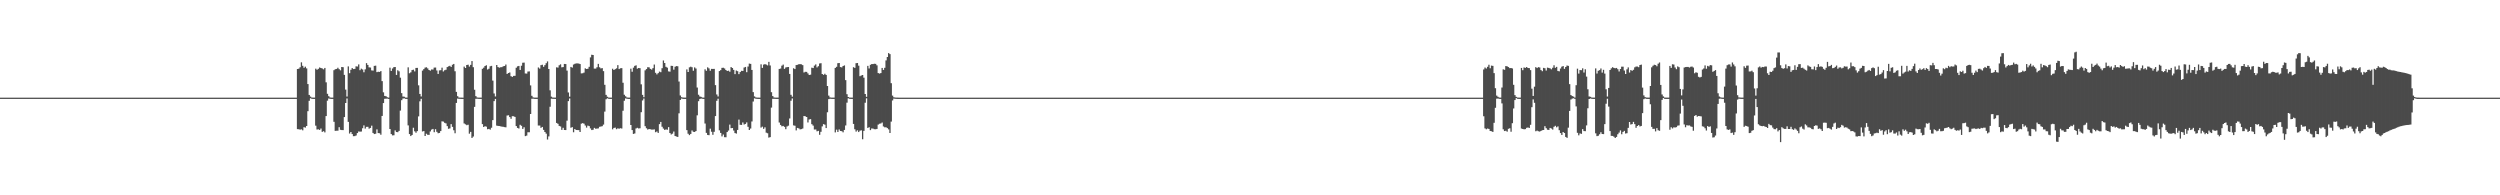 <?xml version="1.0" encoding="UTF-8"?>
<svg xmlns="http://www.w3.org/2000/svg" width="1920" height="150">
  <path d="M0 75.000h1v1.000H0zM1 75.000h1v1.000H1zM2 75.000h1v1.000H2zM3 75.000h1v1.000H3zM4 75.000h1v1.000H4zM5 75.000h1v1.000H5zM6 75.000h1v1.000H6zM7 75.000h1v1.000H7zM8 75.000h1v1.000H8zM9 75.000h1v1.000H9zM10 75.000h1v1.000H10zM11 75.000h1v1.000H11zM12 75.000h1v1.000H12zM13 75.000h1v1.000H13zM14 75.000h1v1.000H14zM15 75.000h1v1.000H15zM16 75.000h1v1.000H16zM17 75.000h1v1.000H17zM18 75.000h1v1.000H18zM19 75.000h1v1.000H19zM20 75.000h1v1.000H20zM21 75.000h1v1.000H21zM22 75.000h1v1.000H22zM23 75.000h1v1.000H23zM24 75.000h1v1.000H24zM25 75.000h1v1.000H25zM26 75.000h1v1.000H26zM27 75.000h1v1.000H27zM28 75.000h1v1.000H28zM29 75.000h1v1.000H29zM30 75.000h1v1.000H30zM31 75.000h1v1.000H31zM32 75.000h1v1.000H32zM33 75.000h1v1.000H33zM34 75.000h1v1.000H34zM35 75.000h1v1.000H35zM36 75.000h1v1.000H36zM37 75.000h1v1.000H37zM38 75.000h1v1.000H38zM39 75.000h1v1.000H39zM40 75.000h1v1.000H40zM41 75.000h1v1.000H41zM42 75.000h1v1.000H42zM43 75.000h1v1.000H43zM44 75.000h1v1.000H44zM45 75.000h1v1.000H45zM46 75.000h1v1.000H46zM47 75.000h1v1.000H47zM48 75.000h1v1.000H48zM49 75.000h1v1.000H49zM50 75.000h1v1.000H50zM51 75.000h1v1.000H51zM52 75.000h1v1.000H52zM53 75.000h1v1.000H53zM54 75.000h1v1.000H54zM55 75.000h1v1.000H55zM56 75.000h1v1.000H56zM57 75.000h1v1.000H57zM58 75.000h1v1.000H58zM59 75.000h1v1.000H59zM60 75.000h1v1.000H60zM61 75.000h1v1.000H61zM62 75.000h1v1.000H62zM63 75.000h1v1.000H63zM64 75.000h1v1.000H64zM65 75.000h1v1.000H65zM66 75.000h1v1.000H66zM67 75.000h1v1.000H67zM68 75.000h1v1.000H68zM69 75.000h1v1.000H69zM70 75.000h1v1.000H70zM71 75.000h1v1.000H71zM72 75.000h1v1.000H72zM73 75.000h1v1.000H73zM74 75.000h1v1.000H74zM75 75.000h1v1.000H75zM76 75.000h1v1.000H76zM77 75.000h1v1.000H77zM78 75.000h1v1.000H78zM79 75.000h1v1.000H79zM80 75.000h1v1.000H80zM81 75.000h1v1.000H81zM82 75.000h1v1.000H82zM83 75.000h1v1.000H83zM84 75.000h1v1.000H84zM85 75.000h1v1.000H85zM86 75.000h1v1.000H86zM87 75.000h1v1.000H87zM88 75.000h1v1.000H88zM89 75.000h1v1.000H89zM90 75.000h1v1.000H90zM91 75.000h1v1.000H91zM92 75.000h1v1.000H92zM93 75.000h1v1.000H93zM94 75.000h1v1.000H94zM95 75.000h1v1.000H95zM96 75.000h1v1.000H96zM97 75.000h1v1.000H97zM98 75.000h1v1.000H98zM99 75.000h1v1.000H99zM100 75.000h1v1.000H100zM101 75.000h1v1.000H101zM102 75.000h1v1.000H102zM103 75.000h1v1.000H103zM104 75.000h1v1.000H104zM105 75.000h1v1.000H105zM106 75.000h1v1.000H106zM107 75.000h1v1.000H107zM108 75.000h1v1.000H108zM109 75.000h1v1.000H109zM110 75.000h1v1.000H110zM111 75.000h1v1.000H111zM112 75.000h1v1.000H112zM113 75.000h1v1.000H113zM114 75.000h1v1.000H114zM115 75.000h1v1.000H115zM116 75.000h1v1.000H116zM117 75.000h1v1.000H117zM118 75.000h1v1.000H118zM119 75.000h1v1.000H119zM120 75.000h1v1.000H120zM121 75.000h1v1.000H121zM122 75.000h1v1.000H122zM123 75.000h1v1.000H123zM124 75.000h1v1.000H124zM125 75.000h1v1.000H125zM126 75.000h1v1.000H126zM127 75.000h1v1.000H127zM128 75.000h1v1.000H128zM129 75.000h1v1.000H129zM130 75.000h1v1.000H130zM131 75.000h1v1.000H131zM132 75.000h1v1.000H132zM133 75.000h1v1.000H133zM134 75.000h1v1.000H134zM135 75.000h1v1.000H135zM136 75.000h1v1.000H136zM137 75.000h1v1.000H137zM138 75.000h1v1.000H138zM139 75.000h1v1.000H139zM140 75.000h1v1.000H140zM141 75.000h1v1.000H141zM142 75.000h1v1.000H142zM143 75.000h1v1.000H143zM144 75.000h1v1.000H144zM145 75.000h1v1.000H145zM146 75.000h1v1.000H146zM147 75.000h1v1.000H147zM148 75.000h1v1.000H148zM149 75.000h1v1.000H149zM150 75.000h1v1.000H150zM151 75.000h1v1.000H151zM152 75.000h1v1.000H152zM153 75.000h1v1.000H153zM154 75.000h1v1.000H154zM155 75.000h1v1.000H155zM156 75.000h1v1.000H156zM157 75.000h1v1.000H157zM158 75.000h1v1.000H158zM159 75.000h1v1.000H159zM160 75.000h1v1.000H160zM161 75.000h1v1.000H161zM162 75.000h1v1.000H162zM163 75.000h1v1.000H163zM164 75.000h1v1.000H164zM165 75.000h1v1.000H165zM166 75.000h1v1.000H166zM167 75.000h1v1.000H167zM168 75.000h1v1.000H168zM169 75.000h1v1.000H169zM170 75.000h1v1.000H170zM171 75.000h1v1.000H171zM172 75.000h1v1.000H172zM173 75.000h1v1.000H173zM174 75.000h1v1.000H174zM175 75.000h1v1.000H175zM176 75.000h1v1.000H176zM177 75.000h1v1.000H177zM178 75.000h1v1.000H178zM179 75.000h1v1.000H179zM180 75.000h1v1.000H180zM181 75.000h1v1.000H181zM182 75.000h1v1.000H182zM183 75.000h1v1.000H183zM184 75.000h1v1.000H184zM185 75.000h1v1.000H185zM186 75.000h1v1.000H186zM187 75.000h1v1.000H187zM188 75.000h1v1.000H188zM189 75.000h1v1.000H189zM190 75.000h1v1.000H190zM191 75.000h1v1.000H191zM192 75.000h1v1.000H192zM193 75.000h1v1.000H193zM194 75.000h1v1.000H194zM195 75.000h1v1.000H195zM196 75.000h1v1.000H196zM197 75.000h1v1.000H197zM198 75.000h1v1.000H198zM199 75.000h1v1.000H199zM200 75.000h1v1.000H200zM201 75.000h1v1.000H201zM202 75.000h1v1.000H202zM203 75.000h1v1.000H203zM204 75.000h1v1.000H204zM205 75.000h1v1.000H205zM206 75.000h1v1.000H206zM207 75.000h1v1.000H207zM208 75.000h1v1.000H208zM209 75.000h1v1.000H209zM210 75.000h1v1.000H210zM211 75.000h1v1.000H211zM212 75.000h1v1.000H212zM213 75.000h1v1.000H213zM214 75.000h1v1.000H214zM215 75.000h1v1.000H215zM216 75.000h1v1.000H216zM217 75.000h1v1.000H217zM218 75.000h1v1.000H218zM219 75.000h1v1.000H219zM220 75.000h1v1.000H220zM221 75.000h1v1.000H221zM222 75.000h1v1.000H222zM223 75.000h1v1.000H223zM224 75.000h1v1.000H224zM225 75.000h1v1.000H225zM226 75.000h1v1.000H226zM227 74.991h1v1.000H227zM228 52.990h1v46.185H228zM229 52.723h1v46.553H229zM230 51.685h1v47.893H230zM231 47.891h1v51.417H231zM232 50.552h1v49.524H232zM233 52.072h1v45.606H233zM234 51.212h1v46.794H234zM235 52.538h1v44.219H235zM236 64.575h1v20.845H236zM237 72.912h1v4.486H237zM238 74.212h1v1.254H238zM239 74.882h1v1.000H239zM240 74.961h1v1.000H240zM241 74.979h1v1.000H241zM242 52.728h1v43.767H242zM243 53.568h1v45.906H243zM244 52.816h1v46.490H244zM245 51.809h1v47.986H245zM246 52.219h1v46.505H246zM247 52.566h1v48.702H247zM248 53.239h1v47.546H248zM249 52.179h1v49.484H249zM250 63.214h1v25.925H250zM251 72.029h1v5.290H251zM252 73.872h1v1.737H252zM253 74.877h1v1.000H253zM254 74.961h1v1.000H254zM255 74.979h1v1.000H255zM256 53.909h1v39.626H256zM257 53.148h1v47.379H257zM258 52.945h1v47.443H258zM259 52.011h1v48.317H259zM260 53.163h1v44.524H260zM261 54.017h1v45.655H261zM262 51.465h1v48.406H262zM263 51.618h1v48.347H263zM264 57.477h1v32.416H264zM265 68.814h1v10.297H265zM266 74.133h1v1.489H266zM267 51.003h1v42.610H267zM268 56.241h1v46.308H268zM269 53.587h1v47.781H269zM270 52.263h1v50.693H270zM271 53.059h1v51.534H271zM272 52.877h1v51.653H272zM273 50.967h1v53.073H273zM274 51.087h1v51.116H274zM275 49.439h1v51.503H275zM276 53.907h1v47.212H276zM277 52.748h1v48.288H277zM278 53.347h1v45.148H278zM279 55.504h1v40.809H279zM280 53.229h1v45.553H280zM281 48.468h1v48.989H281zM282 49.876h1v47.524H282zM283 51.703h1v47.112H283zM284 51.862h1v46.382H284zM285 54.063h1v42.460H285zM286 54.235h1v47.836H286zM287 50.586h1v52.376H287zM288 50.418h1v52.305H288zM289 55.406h1v43.969H289zM290 55.067h1v47.119H290zM291 55.222h1v47.127H291zM292 54.572h1v48.908H292zM293 62.290h1v26.759H293zM294 70.895h1v8.270H294zM295 73.670h1v2.216H295zM296 73.926h1v1.866H296zM297 74.701h1v1.000H297zM298 74.978h1v1.000H298zM299 51.954h1v47.112H299zM300 54.488h1v48.493H300zM301 52.589h1v51.394H301zM302 51.569h1v52.290H302zM303 51.442h1v48.691H303zM304 57.542h1v43.859H304zM305 53.988h1v47.565H305zM306 54.774h1v45.743H306zM307 59.646h1v25.273H307zM308 71.517h1v5.436H308zM309 74.112h1v1.543H309zM310 74.317h1v1.210H310zM311 74.907h1v1.000H311zM312 74.978h1v1.000H312zM313 51.733h1v44.560H313zM314 56.278h1v46.691H314zM315 55.530h1v48.967H315zM316 53.817h1v49.790H316zM317 53.483h1v44.595H317zM318 54.840h1v46.026H318zM319 52.160h1v49.787H319zM320 52.119h1v48.574H320zM321 65.546h1v23.857H321zM322 72.161h1v5.645H322zM323 74.079h1v1.778H323zM324 54.240h1v46.748H324zM325 53.091h1v47.591H325zM326 51.913h1v52.530H326zM327 51.673h1v51.059H327zM328 52.552h1v50.995H328zM329 53.754h1v49.807H329zM330 54.279h1v46.667H330zM331 53.362h1v46.190H331zM332 53.394h1v45.603H332zM333 51.943h1v49.563H333zM334 51.886h1v47.350H334zM335 54.096h1v47.113H335zM336 56.801h1v45.525H336zM337 54.053h1v48.058H337zM338 53.922h1v46.727H338zM339 51.990h1v41.175H339zM340 54.904h1v38.499H340zM341 53.969h1v40.350H341zM342 53.577h1v41.193H342zM343 51.524h1v45.356H343zM344 50.924h1v47.994H344zM345 50.547h1v48.073H345zM346 51.380h1v43.944H346zM347 49.699h1v47.732H347zM348 49.107h1v50.954H348zM349 54.754h1v47.616H349zM350 70.554h1v8.478H350zM351 73.875h1v1.866H351zM352 74.885h1v1.000H352zM353 74.947h1v1.000H353zM354 74.973h1v1.000H354zM355 74.985h1v1.000H355zM356 51.155h1v43.645H356zM357 52.218h1v43.275H357zM358 49.895h1v46.278H358zM359 49.656h1v46.120H359zM360 51.138h1v51.506H360zM361 49.816h1v51.455H361zM362 46.917h1v59.020H362zM363 51.603h1v53.268H363zM364 68.934h1v13.125H364zM365 73.851h1v2.044H365zM366 74.848h1v1.000H366zM367 74.941h1v1.000H367zM368 74.969h1v1.000H368zM369 74.983h1v1.000H369zM370 52.818h1v42.510H370zM371 51.947h1v45.605H371zM372 50.680h1v46.261H372zM373 50.118h1v47.150H373zM374 53.407h1v45.867H374zM375 52.771h1v46.231H375zM376 50.906h1v48.666H376zM377 50.608h1v47.489H377zM378 61.903h1v30.382H378zM379 71.778h1v5.893H379zM380 74.109h1v1.884H380zM381 49.928h1v46.549H381zM382 51.483h1v45.209H382zM383 51.974h1v44.819H383zM384 51.651h1v45.382H384zM385 51.565h1v45.692H385zM386 50.904h1v46.496H386zM387 50.713h1v46.923H387zM388 49.546h1v48.262H388zM389 56.806h1v31.925H389zM390 56.051h1v32.480H390zM391 55.643h1v34.275H391zM392 58.528h1v32.703H392zM393 59.044h1v30.174H393zM394 58.256h1v31.028H394zM395 58.199h1v31.588H395zM396 51.996h1v44.831H396zM397 50.963h1v47.305H397zM398 50.628h1v48.083H398zM399 53.704h1v42.128H399zM400 50.496h1v46.143H400zM401 48.164h1v50.875H401zM402 48.103h1v49.619H402zM403 56.398h1v48.156H403zM404 56.504h1v47.651H404zM405 54.943h1v46.662H405zM406 54.822h1v46.774H406zM407 65.587h1v21.973H407zM408 73.581h1v2.258H408zM409 74.789h1v1.000H409zM410 74.933h1v1.000H410zM411 74.962h1v1.000H411zM412 74.979h1v1.000H412zM413 51.837h1v44.582H413zM414 52.682h1v43.709H414zM415 50.038h1v48.139H415zM416 49.729h1v47.755H416zM417 51.322h1v48.417H417zM418 50.003h1v51.364H418zM419 48.556h1v54.107H419zM420 47.145h1v60.023H420zM421 53.006h1v51.765H421zM422 69.361h1v12.587H422zM423 74.266h1v1.506H423zM424 74.880h1v1.000H424zM425 74.943h1v1.000H425zM426 74.969h1v1.000H426zM427 51.717h1v42.695H427zM428 51.931h1v43.143H428zM429 50.139h1v46.569H429zM430 49.422h1v47.697H430zM431 51.720h1v48.025H431zM432 51.498h1v46.638H432zM433 49.085h1v50.778H433zM434 49.219h1v50.689H434zM435 54.223h1v38.461H435zM436 71.026h1v6.662H436zM437 74.260h1v1.338H437zM438 51.427h1v46.677H438zM439 51.928h1v45.687H439zM440 49.557h1v52.035H440zM441 49.001h1v50.096H441zM442 48.675h1v51.143H442zM443 48.708h1v51.179H443zM444 48.795h1v51.130H444zM445 49.186h1v52.205H445zM446 56.356h1v38.628H446zM447 56.269h1v38.319H447zM448 55.755h1v39.207H448zM449 52.492h1v43.920H449zM450 52.968h1v45.037H450zM451 52.802h1v43.641H451zM452 51.304h1v45.560H452zM453 44.105h1v54.500H453zM454 42.031h1v57.859H454zM455 42.255h1v57.400H455zM456 52.682h1v45.510H456zM457 52.681h1v46.180H457zM458 51.679h1v47.095H458zM459 49.030h1v49.587H459zM460 51.660h1v45.748H460zM461 52.546h1v44.639H461zM462 52.335h1v44.568H462zM463 54.605h1v41.074H463zM464 65.131h1v20.580H464zM465 72.881h1v3.334H465zM466 74.310h1v1.224H466zM467 74.885h1v1.000H467zM468 74.963h1v1.000H468zM469 74.981h1v1.000H469zM470 52.789h1v46.561H470zM471 53.766h1v44.469H471zM472 53.114h1v44.901H472zM473 52.460h1v46.768H473zM474 50.001h1v48.548H474zM475 53.029h1v45.827H475zM476 52.439h1v46.035H476zM477 52.302h1v46.432H477zM478 63.555h1v21.511H478zM479 72.765h1v4.583H479zM480 73.929h1v1.644H480zM481 74.850h1v1.000H481zM482 74.960h1v1.000H482zM483 74.981h1v1.000H483zM484 52.730h1v43.248H484zM485 55.079h1v44.796H485zM486 51.982h1v50.889H486zM487 50.568h1v51.920H487zM488 50.178h1v48.464H488zM489 52.736h1v45.393H489zM490 52.211h1v46.448H490zM491 52.377h1v46.138H491zM492 64.761h1v21.407H492zM493 72.875h1v4.270H493zM494 74.656h1v1.000H494zM495 54.016h1v42.919H495zM496 53.018h1v45.502H496zM497 51.593h1v47.953H497zM498 51.724h1v47.334H498zM499 52.882h1v46.420H499zM500 53.474h1v46.050H500zM501 52.329h1v47.205H501zM502 49.583h1v49.801H502zM503 55.904h1v45.605H503zM504 57.138h1v43.842H504zM505 56.162h1v45.928H505zM506 54.973h1v40.356H506zM507 55.428h1v38.197H507zM508 52.367h1v44.947H508zM509 46.431h1v52.332H509zM510 48.365h1v51.423H510zM511 51.284h1v48.108H511zM512 51.993h1v47.643H512zM513 54.828h1v42.820H513zM514 55.054h1v47.088H514zM515 50.541h1v52.750H515zM516 50.623h1v52.015H516zM517 53.528h1v47.512H517zM518 51.262h1v53.201H518zM519 50.723h1v54.144H519zM520 50.873h1v54.290H520zM521 62.636h1v24.378H521zM522 73.336h1v3.397H522zM523 74.665h1v1.000H523zM524 74.916h1v1.000H524zM525 74.959h1v1.000H525zM526 74.978h1v1.000H526zM527 53.318h1v46.611H527zM528 55.272h1v47.434H528zM529 51.692h1v52.102H529zM530 51.206h1v51.631H530zM531 51.664h1v48.553H531zM532 54.302h1v46.931H532zM533 51.786h1v49.571H533zM534 52.650h1v48.001H534zM535 67.216h1v21.369H535zM536 72.781h1v4.947H536zM537 74.070h1v1.927H537zM538 74.393h1v1.275H538zM539 74.890h1v1.000H539zM540 74.982h1v1.000H540zM541 53.247h1v41.652H541zM542 54.384h1v47.657H542zM543 51.708h1v51.919H543zM544 52.536h1v51.297H544zM545 54.310h1v44.515H545zM546 52.892h1v48.259H546zM547 52.965h1v50.560H547zM548 52.904h1v48.302H548zM549 65.382h1v23.769H549zM550 72.572h1v4.858H550zM551 74.109h1v1.728H551zM552 54.600h1v45.474H552zM553 53.863h1v48.220H553zM554 52.099h1v52.653H554zM555 52.015h1v51.330H555zM556 52.579h1v52.789H556zM557 53.781h1v51.664H557zM558 54.542h1v46.884H558zM559 54.266h1v45.966H559zM560 55.117h1v40.595H560zM561 51.497h1v46.949H561zM562 52.236h1v46.083H562zM563 53.667h1v46.607H563zM564 56.950h1v45.227H564zM565 54.157h1v48.452H565zM566 54.660h1v45.133H566zM567 56.943h1v34.911H567zM568 55.358h1v40.488H568zM569 54.393h1v41.561H569zM570 54.493h1v39.544H570zM571 51.875h1v43.772H571zM572 51.409h1v43.761H572zM573 55.431h1v38.577H573zM574 51.113h1v46.281H574zM575 48.843h1v50.973H575zM576 49.045h1v49.648H576zM577 53.697h1v39.578H577zM578 70.780h1v7.215H578zM579 74.055h1v1.463H579zM580 74.824h1v1.000H580zM581 74.955h1v1.000H581zM582 74.975h1v1.000H582zM583 74.986h1v1.000H583zM584 49.428h1v48.583H584zM585 52.121h1v45.157H585zM586 49.630h1v49.356H586zM587 49.278h1v48.527H587zM588 49.632h1v52.263H588zM589 50.246h1v52.104H589zM590 47.526h1v58.168H590zM591 50.282h1v55.051H591zM592 70.811h1v11.841H592zM593 73.774h1v2.112H593zM594 74.869h1v1.000H594zM595 74.943h1v1.000H595zM596 74.969h1v1.000H596zM597 74.983h1v1.000H597zM598 52.954h1v41.144H598zM599 52.649h1v43.275H599zM600 50.408h1v46.636H600zM601 49.606h1v47.129H601zM602 52.866h1v44.572H602zM603 51.832h1v47.377H603zM604 51.544h1v45.584H604zM605 51.453h1v45.043H605zM606 56.793h1v34.212H606zM607 72.802h1v4.567H607zM608 74.238h1v1.391H608zM609 52.425h1v43.877H609zM610 53.054h1v43.504H610zM611 49.983h1v50.159H611zM612 49.743h1v48.531H612zM613 49.287h1v49.347H613zM614 49.259h1v50.106H614zM615 49.391h1v49.778H615zM616 50.026h1v48.667H616zM617 55.660h1v33.412H617zM618 55.167h1v34.161H618zM619 55.207h1v34.656H619zM620 56.351h1v37.677H620zM621 57.618h1v34.125H621zM622 57.329h1v34.171H622zM623 51.983h1v43.394H623zM624 52.263h1v44.208H624zM625 50.359h1v49.149H625zM626 49.457h1v49.994H626zM627 51.756h1v49.121H627zM628 50.860h1v49.658H628zM629 48.728h1v54.798H629zM630 48.518h1v52.697H630zM631 56.819h1v40.272H631zM632 57.507h1v37.833H632zM633 56.620h1v39.128H633zM634 57.542h1v40.822H634zM635 66.024h1v20.194H635zM636 73.419h1v2.713H636zM637 74.815h1v1.000H637zM638 74.934h1v1.000H638zM639 74.970h1v1.000H639zM640 74.983h1v1.000H640zM641 52.179h1v49.526H641zM642 51.315h1v48.249H642zM643 48.551h1v52.749H643zM644 48.386h1v51.059H644zM645 51.507h1v49.103H645zM646 51.768h1v48.986H646zM647 50.681h1v50.968H647zM648 50.239h1v49.543H648zM649 61.517h1v34.849H649zM650 72.361h1v6.487H650zM651 74.514h1v1.000H651zM652 74.899h1v1.000H652zM653 74.957h1v1.000H653zM654 74.976h1v1.000H654zM655 51.621h1v43.577H655zM656 52.108h1v47.177H656zM657 48.521h1v52.557H657zM658 48.396h1v51.687H658zM659 50.458h1v50.950H659zM660 58.533h1v41.843H660zM661 57.970h1v42.125H661zM662 57.607h1v49.332H662zM663 59.665h1v40.827H663zM664 72.169h1v6.731H664zM665 74.365h1v1.170H665zM666 50.589h1v47.654H666zM667 52.603h1v45.088H667zM668 49.767h1v50.163H668zM669 49.186h1v49.472H669zM670 49.185h1v49.596H670zM671 48.926h1v50.281H671zM672 49.064h1v50.197H672zM673 50.174h1v48.867H673zM674 56.133h1v39.564H674zM675 56.502h1v38.501H675zM676 56.114h1v38.708H676zM677 52.192h1v41.913H677zM678 53.684h1v43.465H678zM679 52.068h1v45.736H679zM680 46.378h1v51.352H680zM681 43.761h1v54.657H681zM682 40.742h1v58.653H682zM683 41.556h1v60.581H683zM684 63.881h1v29.494H684zM685 73.406h1v3.755H685zM686 74.712h1v1.000H686zM687 74.900h1v1.000H687zM688 74.947h1v1.000H688zM689 74.971h1v1.000H689zM690 74.984h1v1.000H690zM691 74.991h1v1.000H691zM692 74.995h1v1.000H692zM693 74.997h1v1.000H693zM694 74.998h1v1.000H694zM695 74.999h1v1.000H695zM696 74.999h1v1.000H696zM697 75.000h1v1.000H697zM698 75.000h1v1.000H698zM699 75.000h1v1.000H699zM700 75.000h1v1.000H700zM701 75.000h1v1.000H701zM702 75.000h1v1.000H702zM703 75.000h1v1.000H703zM704 75.000h1v1.000H704zM705 75.000h1v1.000H705zM706 75.000h1v1.000H706zM707 75.000h1v1.000H707zM708 75.000h1v1.000H708zM709 75.000h1v1.000H709zM710 75.000h1v1.000H710zM711 75.000h1v1.000H711zM712 75.000h1v1.000H712zM713 75.000h1v1.000H713zM714 75.000h1v1.000H714zM715 75.000h1v1.000H715zM716 75.000h1v1.000H716zM717 75.000h1v1.000H717zM718 75.000h1v1.000H718zM719 75.000h1v1.000H719zM720 75.000h1v1.000H720zM721 75.000h1v1.000H721zM722 75.000h1v1.000H722zM723 75.000h1v1.000H723zM724 75.000h1v1.000H724zM725 75.000h1v1.000H725zM726 75.000h1v1.000H726zM727 75.000h1v1.000H727zM728 75.000h1v1.000H728zM729 75.000h1v1.000H729zM730 75.000h1v1.000H730zM731 75.000h1v1.000H731zM732 75.000h1v1.000H732zM733 75.000h1v1.000H733zM734 75.000h1v1.000H734zM735 75.000h1v1.000H735zM736 75.000h1v1.000H736zM737 75.000h1v1.000H737zM738 75.000h1v1.000H738zM739 75.000h1v1.000H739zM740 75.000h1v1.000H740zM741 75.000h1v1.000H741zM742 75.000h1v1.000H742zM743 75.000h1v1.000H743zM744 75.000h1v1.000H744zM745 75.000h1v1.000H745zM746 75.000h1v1.000H746zM747 75.000h1v1.000H747zM748 75.000h1v1.000H748zM749 75.000h1v1.000H749zM750 75.000h1v1.000H750zM751 75.000h1v1.000H751zM752 75.000h1v1.000H752zM753 75.000h1v1.000H753zM754 75.000h1v1.000H754zM755 75.000h1v1.000H755zM756 75.000h1v1.000H756zM757 75.000h1v1.000H757zM758 75.000h1v1.000H758zM759 75.000h1v1.000H759zM760 75.000h1v1.000H760zM761 75.000h1v1.000H761zM762 75.000h1v1.000H762zM763 75.000h1v1.000H763zM764 75.000h1v1.000H764zM765 75.000h1v1.000H765zM766 75.000h1v1.000H766zM767 75.000h1v1.000H767zM768 75.000h1v1.000H768zM769 75.000h1v1.000H769zM770 75.000h1v1.000H770zM771 75.000h1v1.000H771zM772 75.000h1v1.000H772zM773 75.000h1v1.000H773zM774 75.000h1v1.000H774zM775 75.000h1v1.000H775zM776 75.000h1v1.000H776zM777 75.000h1v1.000H777zM778 75.000h1v1.000H778zM779 75.000h1v1.000H779zM780 75.000h1v1.000H780zM781 75.000h1v1.000H781zM782 75.000h1v1.000H782zM783 75.000h1v1.000H783zM784 75.000h1v1.000H784zM785 75.000h1v1.000H785zM786 75.000h1v1.000H786zM787 75.000h1v1.000H787zM788 75.000h1v1.000H788zM789 75.000h1v1.000H789zM790 75.000h1v1.000H790zM791 75.000h1v1.000H791zM792 75.000h1v1.000H792zM793 75.000h1v1.000H793zM794 75.000h1v1.000H794zM795 75.000h1v1.000H795zM796 75.000h1v1.000H796zM797 75.000h1v1.000H797zM798 75.000h1v1.000H798zM799 75.000h1v1.000H799zM800 75.000h1v1.000H800zM801 75.000h1v1.000H801zM802 75.000h1v1.000H802zM803 75.000h1v1.000H803zM804 75.000h1v1.000H804zM805 75.000h1v1.000H805zM806 75.000h1v1.000H806zM807 75.000h1v1.000H807zM808 75.000h1v1.000H808zM809 75.000h1v1.000H809zM810 75.000h1v1.000H810zM811 75.000h1v1.000H811zM812 75.000h1v1.000H812zM813 75.000h1v1.000H813zM814 75.000h1v1.000H814zM815 75.000h1v1.000H815zM816 75.000h1v1.000H816zM817 75.000h1v1.000H817zM818 75.000h1v1.000H818zM819 75.000h1v1.000H819zM820 75.000h1v1.000H820zM821 75.000h1v1.000H821zM822 75.000h1v1.000H822zM823 75.000h1v1.000H823zM824 75.000h1v1.000H824zM825 75.000h1v1.000H825zM826 75.000h1v1.000H826zM827 75.000h1v1.000H827zM828 75.000h1v1.000H828zM829 75.000h1v1.000H829zM830 75.000h1v1.000H830zM831 75.000h1v1.000H831zM832 75.000h1v1.000H832zM833 75.000h1v1.000H833zM834 75.000h1v1.000H834zM835 75.000h1v1.000H835zM836 75.000h1v1.000H836zM837 75.000h1v1.000H837zM838 75.000h1v1.000H838zM839 75.000h1v1.000H839zM840 75.000h1v1.000H840zM841 75.000h1v1.000H841zM842 75.000h1v1.000H842zM843 75.000h1v1.000H843zM844 75.000h1v1.000H844zM845 75.000h1v1.000H845zM846 75.000h1v1.000H846zM847 75.000h1v1.000H847zM848 75.000h1v1.000H848zM849 75.000h1v1.000H849zM850 75.000h1v1.000H850zM851 75.000h1v1.000H851zM852 75.000h1v1.000H852zM853 75.000h1v1.000H853zM854 75.000h1v1.000H854zM855 75.000h1v1.000H855zM856 75.000h1v1.000H856zM857 75.000h1v1.000H857zM858 75.000h1v1.000H858zM859 75.000h1v1.000H859zM860 75.000h1v1.000H860zM861 75.000h1v1.000H861zM862 75.000h1v1.000H862zM863 75.000h1v1.000H863zM864 75.000h1v1.000H864zM865 75.000h1v1.000H865zM866 75.000h1v1.000H866zM867 75.000h1v1.000H867zM868 75.000h1v1.000H868zM869 75.000h1v1.000H869zM870 75.000h1v1.000H870zM871 75.000h1v1.000H871zM872 75.000h1v1.000H872zM873 75.000h1v1.000H873zM874 75.000h1v1.000H874zM875 75.000h1v1.000H875zM876 75.000h1v1.000H876zM877 75.000h1v1.000H877zM878 75.000h1v1.000H878zM879 75.000h1v1.000H879zM880 75.000h1v1.000H880zM881 75.000h1v1.000H881zM882 75.000h1v1.000H882zM883 75.000h1v1.000H883zM884 75.000h1v1.000H884zM885 75.000h1v1.000H885zM886 75.000h1v1.000H886zM887 75.000h1v1.000H887zM888 75.000h1v1.000H888zM889 75.000h1v1.000H889zM890 75.000h1v1.000H890zM891 75.000h1v1.000H891zM892 75.000h1v1.000H892zM893 75.000h1v1.000H893zM894 75.000h1v1.000H894zM895 75.000h1v1.000H895zM896 75.000h1v1.000H896zM897 75.000h1v1.000H897zM898 75.000h1v1.000H898zM899 75.000h1v1.000H899zM900 75.000h1v1.000H900zM901 75.000h1v1.000H901zM902 75.000h1v1.000H902zM903 75.000h1v1.000H903zM904 75.000h1v1.000H904zM905 75.000h1v1.000H905zM906 75.000h1v1.000H906zM907 75.000h1v1.000H907zM908 75.000h1v1.000H908zM909 75.000h1v1.000H909zM910 75.000h1v1.000H910zM911 75.000h1v1.000H911zM912 75.000h1v1.000H912zM913 75.000h1v1.000H913zM914 75.000h1v1.000H914zM915 75.000h1v1.000H915zM916 75.000h1v1.000H916zM917 75.000h1v1.000H917zM918 75.000h1v1.000H918zM919 75.000h1v1.000H919zM920 75.000h1v1.000H920zM921 75.000h1v1.000H921zM922 75.000h1v1.000H922zM923 75.000h1v1.000H923zM924 75.000h1v1.000H924zM925 75.000h1v1.000H925zM926 75.000h1v1.000H926zM927 75.000h1v1.000H927zM928 75.000h1v1.000H928zM929 75.000h1v1.000H929zM930 75.000h1v1.000H930zM931 75.000h1v1.000H931zM932 75.000h1v1.000H932zM933 75.000h1v1.000H933zM934 75.000h1v1.000H934zM935 75.000h1v1.000H935zM936 75.000h1v1.000H936zM937 75.000h1v1.000H937zM938 75.000h1v1.000H938zM939 75.000h1v1.000H939zM940 75.000h1v1.000H940zM941 75.000h1v1.000H941zM942 75.000h1v1.000H942zM943 75.000h1v1.000H943zM944 75.000h1v1.000H944zM945 75.000h1v1.000H945zM946 75.000h1v1.000H946zM947 75.000h1v1.000H947zM948 75.000h1v1.000H948zM949 75.000h1v1.000H949zM950 75.000h1v1.000H950zM951 75.000h1v1.000H951zM952 75.000h1v1.000H952zM953 75.000h1v1.000H953zM954 75.000h1v1.000H954zM955 75.000h1v1.000H955zM956 75.000h1v1.000H956zM957 75.000h1v1.000H957zM958 75.000h1v1.000H958zM959 75.000h1v1.000H959zM960 75.000h1v1.000H960zM961 75.000h1v1.000H961zM962 75.000h1v1.000H962zM963 75.000h1v1.000H963zM964 75.000h1v1.000H964zM965 75.000h1v1.000H965zM966 75.000h1v1.000H966zM967 75.000h1v1.000H967zM968 75.000h1v1.000H968zM969 75.000h1v1.000H969zM970 75.000h1v1.000H970zM971 75.000h1v1.000H971zM972 75.000h1v1.000H972zM973 75.000h1v1.000H973zM974 75.000h1v1.000H974zM975 75.000h1v1.000H975zM976 75.000h1v1.000H976zM977 75.000h1v1.000H977zM978 75.000h1v1.000H978zM979 75.000h1v1.000H979zM980 75.000h1v1.000H980zM981 75.000h1v1.000H981zM982 75.000h1v1.000H982zM983 75.000h1v1.000H983zM984 75.000h1v1.000H984zM985 75.000h1v1.000H985zM986 75.000h1v1.000H986zM987 75.000h1v1.000H987zM988 75.000h1v1.000H988zM989 75.000h1v1.000H989zM990 75.000h1v1.000H990zM991 75.000h1v1.000H991zM992 75.000h1v1.000H992zM993 75.000h1v1.000H993zM994 75.000h1v1.000H994zM995 75.000h1v1.000H995zM996 75.000h1v1.000H996zM997 75.000h1v1.000H997zM998 75.000h1v1.000H998zM999 75.000h1v1.000H999zM1000 75.000h1v1.000H1000zM1001 75.000h1v1.000H1001zM1002 75.000h1v1.000H1002zM1003 75.000h1v1.000H1003zM1004 75.000h1v1.000H1004zM1005 75.000h1v1.000H1005zM1006 75.000h1v1.000H1006zM1007 75.000h1v1.000H1007zM1008 75.000h1v1.000H1008zM1009 75.000h1v1.000H1009zM1010 75.000h1v1.000H1010zM1011 75.000h1v1.000H1011zM1012 75.000h1v1.000H1012zM1013 75.000h1v1.000H1013zM1014 75.000h1v1.000H1014zM1015 75.000h1v1.000H1015zM1016 75.000h1v1.000H1016zM1017 75.000h1v1.000H1017zM1018 75.000h1v1.000H1018zM1019 75.000h1v1.000H1019zM1020 75.000h1v1.000H1020zM1021 75.000h1v1.000H1021zM1022 75.000h1v1.000H1022zM1023 75.000h1v1.000H1023zM1024 75.000h1v1.000H1024zM1025 75.000h1v1.000H1025zM1026 75.000h1v1.000H1026zM1027 75.000h1v1.000H1027zM1028 75.000h1v1.000H1028zM1029 75.000h1v1.000H1029zM1030 75.000h1v1.000H1030zM1031 75.000h1v1.000H1031zM1032 75.000h1v1.000H1032zM1033 75.000h1v1.000H1033zM1034 75.000h1v1.000H1034zM1035 75.000h1v1.000H1035zM1036 75.000h1v1.000H1036zM1037 75.000h1v1.000H1037zM1038 75.000h1v1.000H1038zM1039 75.000h1v1.000H1039zM1040 75.000h1v1.000H1040zM1041 75.000h1v1.000H1041zM1042 75.000h1v1.000H1042zM1043 75.000h1v1.000H1043zM1044 75.000h1v1.000H1044zM1045 75.000h1v1.000H1045zM1046 75.000h1v1.000H1046zM1047 75.000h1v1.000H1047zM1048 75.000h1v1.000H1048zM1049 75.000h1v1.000H1049zM1050 75.000h1v1.000H1050zM1051 75.000h1v1.000H1051zM1052 75.000h1v1.000H1052zM1053 75.000h1v1.000H1053zM1054 75.000h1v1.000H1054zM1055 75.000h1v1.000H1055zM1056 75.000h1v1.000H1056zM1057 75.000h1v1.000H1057zM1058 75.000h1v1.000H1058zM1059 75.000h1v1.000H1059zM1060 75.000h1v1.000H1060zM1061 75.000h1v1.000H1061zM1062 75.000h1v1.000H1062zM1063 75.000h1v1.000H1063zM1064 75.000h1v1.000H1064zM1065 75.000h1v1.000H1065zM1066 75.000h1v1.000H1066zM1067 75.000h1v1.000H1067zM1068 75.000h1v1.000H1068zM1069 75.000h1v1.000H1069zM1070 75.000h1v1.000H1070zM1071 75.000h1v1.000H1071zM1072 75.000h1v1.000H1072zM1073 75.000h1v1.000H1073zM1074 75.000h1v1.000H1074zM1075 75.000h1v1.000H1075zM1076 75.000h1v1.000H1076zM1077 75.000h1v1.000H1077zM1078 75.000h1v1.000H1078zM1079 75.000h1v1.000H1079zM1080 75.000h1v1.000H1080zM1081 75.000h1v1.000H1081zM1082 75.000h1v1.000H1082zM1083 75.000h1v1.000H1083zM1084 75.000h1v1.000H1084zM1085 75.000h1v1.000H1085zM1086 75.000h1v1.000H1086zM1087 75.000h1v1.000H1087zM1088 75.000h1v1.000H1088zM1089 75.000h1v1.000H1089zM1090 75.000h1v1.000H1090zM1091 75.000h1v1.000H1091zM1092 75.000h1v1.000H1092zM1093 75.000h1v1.000H1093zM1094 75.000h1v1.000H1094zM1095 75.000h1v1.000H1095zM1096 75.000h1v1.000H1096zM1097 75.000h1v1.000H1097zM1098 75.000h1v1.000H1098zM1099 75.000h1v1.000H1099zM1100 75.000h1v1.000H1100zM1101 75.000h1v1.000H1101zM1102 75.000h1v1.000H1102zM1103 75.000h1v1.000H1103zM1104 75.000h1v1.000H1104zM1105 75.000h1v1.000H1105zM1106 75.000h1v1.000H1106zM1107 75.000h1v1.000H1107zM1108 75.000h1v1.000H1108zM1109 75.000h1v1.000H1109zM1110 75.000h1v1.000H1110zM1111 75.000h1v1.000H1111zM1112 75.000h1v1.000H1112zM1113 75.000h1v1.000H1113zM1114 75.000h1v1.000H1114zM1115 75.000h1v1.000H1115zM1116 75.000h1v1.000H1116zM1117 75.000h1v1.000H1117zM1118 75.000h1v1.000H1118zM1119 75.000h1v1.000H1119zM1120 75.000h1v1.000H1120zM1121 75.000h1v1.000H1121zM1122 75.000h1v1.000H1122zM1123 75.000h1v1.000H1123zM1124 75.000h1v1.000H1124zM1125 75.000h1v1.000H1125zM1126 75.000h1v1.000H1126zM1127 75.000h1v1.000H1127zM1128 75.000h1v1.000H1128zM1129 75.000h1v1.000H1129zM1130 75.000h1v1.000H1130zM1131 75.000h1v1.000H1131zM1132 75.000h1v1.000H1132zM1133 75.000h1v1.000H1133zM1134 75.000h1v1.000H1134zM1135 75.000h1v1.000H1135zM1136 75.000h1v1.000H1136zM1137 75.000h1v1.000H1137zM1138 75.000h1v1.000H1138zM1139 53.364h1v35.934H1139zM1140 51.878h1v46.744H1140zM1141 52.641h1v46.651H1141zM1142 51.318h1v47.384H1142zM1143 49.711h1v49.326H1143zM1144 52.420h1v48.171H1144zM1145 50.405h1v50.400H1145zM1146 50.607h1v50.695H1146zM1147 56.173h1v38.151H1147zM1148 67.713h1v15.077H1148zM1149 73.439h1v2.324H1149zM1150 74.342h1v1.316H1150zM1151 74.929h1v1.000H1151zM1152 74.968h1v1.000H1152zM1153 67.251h1v12.165H1153zM1154 53.259h1v46.061H1154zM1155 53.593h1v47.081H1155zM1156 50.749h1v49.663H1156zM1157 50.936h1v50.193H1157zM1158 51.495h1v47.432H1158zM1159 52.323h1v46.167H1159zM1160 52.212h1v48.965H1160zM1161 52.572h1v42.030H1161zM1162 65.145h1v18.151H1162zM1163 73.077h1v3.785H1163zM1164 74.388h1v1.000H1164zM1165 74.879h1v1.000H1165zM1166 74.963h1v1.000H1166zM1167 74.981h1v1.000H1167zM1168 52.174h1v46.558H1168zM1169 53.913h1v45.183H1169zM1170 51.822h1v47.506H1170zM1171 52.101h1v47.060H1171zM1172 51.462h1v46.704H1172zM1173 52.199h1v45.704H1173zM1174 52.312h1v45.964H1174zM1175 53.838h1v41.986H1175zM1176 68.114h1v14.210H1176zM1177 73.665h1v2.648H1177zM1178 66.556h1v12.411H1178zM1179 51.549h1v49.268H1179zM1180 52.274h1v48.021H1180zM1181 51.568h1v49.227H1181zM1182 51.802h1v49.245H1182zM1183 53.810h1v46.752H1183zM1184 54.701h1v45.284H1184zM1185 52.118h1v47.723H1185zM1186 52.448h1v44.448H1186zM1187 54.147h1v44.322H1187zM1188 51.910h1v47.701H1188zM1189 52.164h1v47.644H1189zM1190 52.552h1v45.690H1190zM1191 53.266h1v45.447H1191zM1192 52.009h1v47.508H1192zM1193 50.126h1v47.270H1193zM1194 52.078h1v44.535H1194zM1195 51.378h1v46.402H1195zM1196 54.476h1v42.580H1196zM1197 54.764h1v45.204H1197zM1198 52.608h1v49.597H1198zM1199 51.203h1v52.451H1199zM1200 50.726h1v50.641H1200zM1201 52.882h1v49.271H1201zM1202 51.449h1v53.734H1202zM1203 50.337h1v55.536H1203zM1204 50.571h1v47.501H1204zM1205 64.620h1v20.574H1205zM1206 73.014h1v3.433H1206zM1207 73.796h1v1.939H1207zM1208 74.179h1v1.287H1208zM1209 74.950h1v1.000H1209zM1210 65.440h1v16.295H1210zM1211 52.718h1v49.266H1211zM1212 56.505h1v47.437H1212zM1213 53.805h1v48.666H1213zM1214 53.919h1v48.885H1214zM1215 52.472h1v46.691H1215zM1216 55.725h1v44.910H1216zM1217 53.173h1v47.565H1217zM1218 58.830h1v37.500H1218zM1219 68.572h1v14.561H1219zM1220 74.105h1v1.920H1220zM1221 74.354h1v1.277H1221zM1222 74.886h1v1.000H1222zM1223 74.970h1v1.000H1223zM1224 74.978h1v1.000H1224zM1225 52.547h1v49.827H1225zM1226 56.461h1v48.084H1226zM1227 54.345h1v49.878H1227zM1228 53.875h1v49.217H1228zM1229 52.584h1v49.017H1229zM1230 55.741h1v47.185H1230zM1231 53.595h1v49.438H1231zM1232 56.523h1v38.809H1232zM1233 68.543h1v11.129H1233zM1234 74.117h1v1.693H1234zM1235 67.522h1v14.333H1235zM1236 53.753h1v46.891H1236zM1237 52.503h1v51.857H1237zM1238 51.585h1v52.802H1238zM1239 52.148h1v52.871H1239zM1240 52.428h1v53.564H1240zM1241 52.162h1v53.025H1241zM1242 53.167h1v49.942H1242zM1243 54.871h1v46.965H1243zM1244 52.975h1v47.195H1244zM1245 51.205h1v51.924H1245zM1246 51.181h1v50.159H1246zM1247 54.155h1v46.327H1247zM1248 56.837h1v45.733H1248zM1249 53.244h1v49.040H1249zM1250 51.758h1v46.451H1250zM1251 55.702h1v37.990H1251zM1252 53.825h1v41.816H1252zM1253 54.367h1v40.930H1253zM1254 53.623h1v39.976H1254zM1255 51.723h1v43.601H1255zM1256 51.119h1v47.044H1256zM1257 51.084h1v45.680H1257zM1258 51.624h1v44.444H1258zM1259 49.924h1v47.181H1259zM1260 49.628h1v47.098H1260zM1261 67.303h1v19.580H1261zM1262 73.245h1v2.953H1262zM1263 74.614h1v1.000H1263zM1264 74.910h1v1.000H1264zM1265 74.970h1v1.000H1265zM1266 74.983h1v1.000H1266zM1267 66.041h1v14.052H1267zM1268 51.712h1v45.732H1268zM1269 50.468h1v48.477H1269zM1270 49.714h1v49.205H1270zM1271 49.984h1v50.949H1271zM1272 50.898h1v47.513H1272zM1273 48.872h1v51.148H1273zM1274 47.991h1v52.446H1274zM1275 65.221h1v27.035H1275zM1276 72.571h1v4.114H1276zM1277 74.025h1v1.277H1277zM1278 74.911h1v1.000H1278zM1279 74.964h1v1.000H1279zM1280 74.980h1v1.000H1280zM1281 74.982h1v1.000H1281zM1282 50.648h1v48.981H1282zM1283 52.103h1v45.632H1283zM1284 49.374h1v49.301H1284zM1285 49.537h1v48.252H1285zM1286 51.837h1v46.089H1286zM1287 53.132h1v44.531H1287zM1288 51.008h1v45.513H1288zM1289 51.601h1v44.712H1289zM1290 68.312h1v18.912H1290zM1291 73.276h1v3.153H1291zM1292 68.643h1v12.628H1292zM1293 51.873h1v43.739H1293zM1294 51.501h1v46.218H1294zM1295 51.421h1v44.720H1295zM1296 51.392h1v45.043H1296zM1297 51.839h1v44.490H1297zM1298 51.239h1v45.830H1298zM1299 51.124h1v46.297H1299zM1300 51.867h1v48.512H1300zM1301 56.248h1v32.789H1301zM1302 55.518h1v32.777H1302zM1303 55.915h1v33.698H1303zM1304 58.987h1v30.106H1304zM1305 59.483h1v29.691H1305zM1306 59.025h1v30.376H1306zM1307 53.400h1v43.602H1307zM1308 52.589h1v44.752H1308zM1309 50.228h1v48.274H1309zM1310 52.782h1v47.490H1310zM1311 50.598h1v46.202H1311zM1312 51.020h1v46.454H1312zM1313 49.976h1v47.043H1313zM1314 50.151h1v51.941H1314zM1315 55.161h1v50.478H1315zM1316 54.483h1v50.961H1316zM1317 53.826h1v50.237H1317zM1318 58.293h1v40.388H1318zM1319 71.611h1v8.231H1319zM1320 74.152h1v1.677H1320zM1321 74.738h1v1.000H1321zM1322 74.947h1v1.000H1322zM1323 74.971h1v1.000H1323zM1324 66.516h1v12.376H1324zM1325 52.698h1v44.067H1325zM1326 50.096h1v49.264H1326zM1327 49.519h1v50.253H1327zM1328 49.451h1v49.932H1328zM1329 51.143h1v51.060H1329zM1330 47.957h1v53.870H1330zM1331 49.497h1v54.104H1331zM1332 50.918h1v50.622H1332zM1333 65.716h1v21.420H1333zM1334 73.127h1v3.389H1334zM1335 74.784h1v1.000H1335zM1336 74.929h1v1.000H1336zM1337 74.960h1v1.000H1337zM1338 74.978h1v1.000H1338zM1339 50.915h1v46.517H1339zM1340 52.132h1v44.450H1340zM1341 50.432h1v46.388H1341zM1342 50.334h1v47.014H1342zM1343 54.905h1v47.315H1343zM1344 54.847h1v47.156H1344zM1345 54.272h1v46.200H1345zM1346 55.435h1v44.508H1346zM1347 67.953h1v20.711H1347zM1348 73.429h1v2.538H1348zM1349 67.796h1v14.425H1349zM1350 51.781h1v43.650H1350zM1351 51.064h1v45.232H1351zM1352 51.974h1v44.803H1352zM1353 51.405h1v45.541H1353zM1354 51.569h1v45.133H1354zM1355 51.059h1v46.175H1355zM1356 51.112h1v46.411H1356zM1357 56.284h1v42.030H1357zM1358 57.613h1v37.538H1358zM1359 55.117h1v40.961H1359zM1360 55.321h1v40.915H1360zM1361 54.312h1v43.668H1361zM1362 52.301h1v46.865H1362zM1363 51.751h1v47.514H1363zM1364 44.239h1v54.216H1364zM1365 40.275h1v60.648H1365zM1366 40.279h1v59.599H1366zM1367 50.120h1v59.034H1367zM1368 52.292h1v45.420H1368zM1369 52.836h1v45.725H1369zM1370 52.378h1v46.663H1370zM1371 49.450h1v49.594H1371zM1372 52.595h1v44.405H1372zM1373 50.723h1v48.334H1373zM1374 50.919h1v48.154H1374zM1375 55.175h1v42.188H1375zM1376 53.939h1v45.291H1376zM1377 53.703h1v46.033H1377zM1378 50.117h1v48.477H1378zM1379 53.645h1v45.860H1379zM1380 51.359h1v49.168H1380zM1381 49.330h1v53.040H1381zM1382 49.277h1v48.483H1382zM1383 52.190h1v44.941H1383zM1384 51.961h1v46.842H1384zM1385 52.769h1v46.698H1385zM1386 53.605h1v41.878H1386zM1387 54.171h1v42.209H1387zM1388 50.225h1v47.574H1388zM1389 51.001h1v46.857H1389zM1390 51.344h1v46.821H1390zM1391 53.181h1v45.924H1391zM1392 53.316h1v45.990H1392zM1393 51.060h1v45.683H1393zM1394 53.879h1v42.343H1394zM1395 51.511h1v44.935H1395zM1396 49.242h1v49.744H1396zM1397 51.253h1v47.361H1397zM1398 50.946h1v48.316H1398zM1399 51.366h1v49.262H1399zM1400 52.815h1v41.436H1400zM1401 53.618h1v40.523H1401zM1402 52.085h1v42.242H1402zM1403 47.529h1v50.915H1403zM1404 50.939h1v47.288H1404zM1405 50.712h1v48.162H1405zM1406 49.832h1v49.721H1406zM1407 52.367h1v45.050H1407zM1408 52.189h1v42.634H1408zM1409 51.346h1v42.850H1409zM1410 50.324h1v48.738H1410zM1411 52.763h1v45.287H1411zM1412 51.828h1v46.503H1412zM1413 51.705h1v45.990H1413zM1414 52.541h1v43.337H1414zM1415 52.088h1v44.406H1415zM1416 50.888h1v47.103H1416zM1417 51.175h1v46.521H1417zM1418 51.097h1v46.922H1418zM1419 53.236h1v45.613H1419zM1420 52.414h1v46.947H1420zM1421 48.026h1v52.713H1421zM1422 50.915h1v49.690H1422zM1423 50.865h1v50.123H1423zM1424 51.558h1v50.125H1424zM1425 53.997h1v50.771H1425zM1426 55.761h1v49.072H1426zM1427 54.672h1v49.771H1427zM1428 52.736h1v51.789H1428zM1429 52.127h1v45.699H1429zM1430 50.513h1v51.321H1430zM1431 50.708h1v54.062H1431zM1432 55.517h1v42.373H1432zM1433 55.071h1v39.429H1433zM1434 54.251h1v43.144H1434zM1435 53.723h1v46.786H1435zM1436 54.494h1v48.293H1436zM1437 52.306h1v52.273H1437zM1438 51.765h1v52.256H1438zM1439 52.393h1v50.095H1439zM1440 58.417h1v43.903H1440zM1441 57.677h1v44.224H1441zM1442 51.262h1v50.959H1442zM1443 57.297h1v41.974H1443zM1444 56.893h1v43.548H1444zM1445 55.715h1v44.233H1445zM1446 53.849h1v49.604H1446zM1447 60.320h1v40.653H1447zM1448 60.233h1v39.770H1448zM1449 54.537h1v48.514H1449zM1450 49.046h1v50.317H1450zM1451 54.789h1v47.118H1451zM1452 52.070h1v49.460H1452zM1453 51.645h1v48.467H1453zM1454 56.026h1v46.540H1454zM1455 55.576h1v47.047H1455zM1456 54.336h1v47.396H1456zM1457 53.944h1v50.162H1457zM1458 58.574h1v42.275H1458zM1459 58.569h1v44.804H1459zM1460 50.529h1v53.621H1460zM1461 56.507h1v42.828H1461zM1462 55.655h1v44.803H1462zM1463 55.017h1v44.590H1463zM1464 50.581h1v50.273H1464zM1465 54.953h1v47.980H1465zM1466 53.990h1v47.576H1466zM1467 54.402h1v47.006H1467zM1468 52.881h1v48.944H1468zM1469 50.787h1v52.894H1469zM1470 48.897h1v54.284H1470zM1471 54.817h1v43.948H1471zM1472 56.037h1v43.184H1472zM1473 53.761h1v45.495H1473zM1474 52.592h1v46.477H1474zM1475 53.610h1v48.400H1475zM1476 53.121h1v50.798H1476zM1477 52.363h1v51.199H1477zM1478 53.705h1v44.180H1478zM1479 52.346h1v42.382H1479zM1480 53.061h1v42.004H1480zM1481 54.453h1v39.851H1481zM1482 50.066h1v49.632H1482zM1483 50.231h1v52.277H1483zM1484 48.295h1v54.289H1484zM1485 50.090h1v49.263H1485zM1486 52.971h1v47.027H1486zM1487 52.997h1v47.877H1487zM1488 53.324h1v47.095H1488zM1489 55.931h1v43.043H1489zM1490 58.033h1v42.764H1490zM1491 56.579h1v44.158H1491zM1492 52.467h1v47.997H1492zM1493 53.121h1v45.399H1493zM1494 52.009h1v46.248H1494zM1495 52.367h1v45.625H1495zM1496 50.597h1v46.920H1496zM1497 51.600h1v46.967H1497zM1498 50.846h1v48.385H1498zM1499 51.108h1v47.665H1499zM1500 51.056h1v47.056H1500zM1501 49.567h1v50.161H1501zM1502 50.238h1v50.162H1502zM1503 55.908h1v44.147H1503zM1504 57.668h1v42.626H1504zM1505 54.765h1v44.726H1505zM1506 55.315h1v48.295H1506zM1507 54.319h1v40.368H1507zM1508 56.524h1v38.056H1508zM1509 56.189h1v38.025H1509zM1510 50.627h1v46.464H1510zM1511 49.968h1v47.720H1511zM1512 49.788h1v51.693H1512zM1513 50.024h1v51.167H1513zM1514 55.877h1v43.005H1514zM1515 57.567h1v41.168H1515zM1516 55.877h1v42.752H1516zM1517 54.226h1v44.873H1517zM1518 55.375h1v43.417H1518zM1519 52.865h1v45.736H1519zM1520 52.758h1v46.327H1520zM1521 53.390h1v44.795H1521zM1522 54.179h1v44.282H1522zM1523 52.387h1v45.648H1523zM1524 51.397h1v46.634H1524zM1525 52.113h1v48.384H1525zM1526 50.587h1v51.840H1526zM1527 50.618h1v51.043H1527zM1528 52.614h1v44.035H1528zM1529 55.981h1v31.738H1529zM1530 55.847h1v31.744H1530zM1531 55.334h1v36.161H1531zM1532 53.843h1v36.991H1532zM1533 55.435h1v33.149H1533zM1534 55.741h1v32.752H1534zM1535 48.730h1v48.855H1535zM1536 43.494h1v58.034H1536zM1537 40.908h1v60.022H1537zM1538 40.793h1v60.351H1538zM1539 49.360h1v46.676H1539zM1540 51.810h1v46.467H1540zM1541 50.731h1v47.710H1541zM1542 49.875h1v47.774H1542zM1543 50.359h1v45.313H1543zM1544 49.975h1v45.351H1544zM1545 49.788h1v45.251H1545zM1546 48.092h1v51.046H1546zM1547 49.338h1v49.491H1547zM1548 49.032h1v52.120H1548zM1549 49.590h1v51.189H1549zM1550 55.883h1v43.585H1550zM1551 55.630h1v43.298H1551zM1552 55.328h1v43.940H1552zM1553 54.266h1v41.025H1553zM1554 55.012h1v42.284H1554zM1555 54.420h1v41.971H1555zM1556 49.221h1v48.546H1556zM1557 51.705h1v49.204H1557zM1558 50.232h1v53.948H1558zM1559 48.959h1v55.608H1559zM1560 51.022h1v47.950H1560zM1561 50.221h1v48.988H1561zM1562 51.369h1v48.105H1562zM1563 52.567h1v48.404H1563zM1564 55.508h1v38.674H1564zM1565 54.409h1v40.874H1565zM1566 54.015h1v41.400H1566zM1567 49.015h1v48.002H1567zM1568 51.704h1v45.767H1568zM1569 49.988h1v49.440H1569zM1570 50.281h1v49.161H1570zM1571 50.775h1v50.008H1571zM1572 51.600h1v49.257H1572zM1573 49.881h1v53.590H1573zM1574 49.557h1v54.339H1574zM1575 57.733h1v37.711H1575zM1576 56.672h1v38.347H1576zM1577 56.463h1v38.852H1577zM1578 53.856h1v46.286H1578zM1579 48.347h1v60.429H1579zM1580 46.657h1v62.284H1580zM1581 46.920h1v58.344H1581zM1582 51.155h1v47.757H1582zM1583 50.696h1v49.414H1583zM1584 50.714h1v49.487H1584zM1585 55.376h1v45.892H1585zM1586 56.683h1v44.522H1586zM1587 54.492h1v44.574H1587zM1588 53.306h1v45.692H1588zM1589 53.565h1v44.006H1589zM1590 53.678h1v42.901H1590zM1591 53.829h1v43.067H1591zM1592 44.993h1v50.808H1592zM1593 40.238h1v59.602H1593zM1594 39.753h1v60.787H1594zM1595 53.117h1v50.367H1595zM1596 53.274h1v45.697H1596zM1597 52.005h1v48.964H1597zM1598 51.078h1v50.790H1598zM1599 51.975h1v50.547H1599zM1600 54.230h1v41.976H1600zM1601 52.247h1v43.454H1601zM1602 52.948h1v41.298H1602zM1603 55.374h1v43.990H1603zM1604 55.906h1v43.998H1604zM1605 55.335h1v46.572H1605zM1606 48.958h1v53.458H1606zM1607 51.459h1v47.458H1607zM1608 50.393h1v49.408H1608zM1609 49.838h1v50.953H1609zM1610 48.856h1v50.859H1610zM1611 50.315h1v50.081H1611zM1612 51.168h1v49.711H1612zM1613 52.681h1v48.183H1613zM1614 53.961h1v39.006H1614zM1615 52.446h1v41.409H1615zM1616 52.190h1v41.908H1616zM1617 48.058h1v52.006H1617zM1618 50.822h1v49.797H1618zM1619 50.521h1v50.270H1619zM1620 51.822h1v49.663H1620zM1621 50.984h1v45.846H1621zM1622 53.586h1v43.860H1622zM1623 51.971h1v45.083H1623zM1624 49.963h1v48.021H1624zM1625 51.636h1v45.865H1625zM1626 51.440h1v46.828H1626zM1627 51.907h1v46.925H1627zM1628 49.922h1v48.640H1628zM1629 50.725h1v48.649H1629zM1630 51.346h1v47.991H1630zM1631 50.860h1v48.439H1631zM1632 52.772h1v43.740H1632zM1633 52.668h1v44.597H1633zM1634 52.547h1v44.982H1634zM1635 52.485h1v42.070H1635zM1636 53.340h1v40.737H1636zM1637 50.880h1v44.562H1637zM1638 47.723h1v53.001H1638zM1639 52.304h1v48.409H1639zM1640 49.843h1v51.355H1640zM1641 49.784h1v51.694H1641zM1642 53.675h1v40.757H1642zM1643 54.052h1v41.865H1643zM1644 52.371h1v46.472H1644zM1645 50.302h1v48.935H1645zM1646 53.128h1v46.172H1646zM1647 52.312h1v47.402H1647zM1648 53.477h1v45.547H1648zM1649 51.098h1v45.333H1649zM1650 51.195h1v46.020H1650zM1651 52.012h1v45.827H1651zM1652 52.436h1v45.606H1652zM1653 54.212h1v49.780H1653zM1654 52.829h1v51.997H1654zM1655 51.486h1v52.284H1655zM1656 55.061h1v48.516H1656zM1657 54.189h1v40.581H1657zM1658 49.733h1v49.532H1658zM1659 50.459h1v55.938H1659zM1660 54.565h1v43.184H1660zM1661 55.338h1v39.588H1661zM1662 54.574h1v41.197H1662zM1663 53.032h1v46.930H1663zM1664 55.563h1v45.732H1664zM1665 53.483h1v48.855H1665zM1666 53.728h1v48.882H1666zM1667 52.175h1v50.510H1667zM1668 57.887h1v44.509H1668zM1669 56.484h1v45.732H1669zM1670 51.078h1v51.987H1670zM1671 53.503h1v44.727H1671zM1672 53.250h1v48.692H1672zM1673 50.328h1v50.083H1673zM1674 53.669h1v52.777H1674zM1675 61.333h1v40.000H1675zM1676 60.666h1v41.035H1676zM1677 49.377h1v54.274H1677zM1678 49.521h1v49.479H1678zM1679 56.347h1v46.410H1679zM1680 53.549h1v46.622H1680zM1681 49.782h1v48.420H1681zM1682 55.861h1v44.048H1682zM1683 53.738h1v45.643H1683zM1684 53.854h1v44.343H1684zM1685 51.468h1v49.330H1685zM1686 56.905h1v45.756H1686zM1687 54.240h1v48.063H1687zM1688 49.534h1v50.452H1688zM1689 53.805h1v44.443H1689zM1690 50.615h1v51.841H1690zM1691 50.790h1v49.672H1691zM1692 52.172h1v49.481H1692zM1693 55.770h1v47.311H1693zM1694 54.885h1v47.280H1694zM1695 55.260h1v47.709H1695zM1696 51.433h1v48.850H1696zM1697 48.201h1v53.445H1697zM1698 47.970h1v54.219H1698zM1699 54.296h1v45.343H1699zM1700 53.549h1v46.787H1700zM1701 51.579h1v48.869H1701zM1702 51.276h1v48.847H1702zM1703 52.876h1v50.665H1703zM1704 53.031h1v51.670H1704zM1705 52.710h1v50.980H1705zM1706 54.404h1v44.061H1706zM1707 53.588h1v41.679H1707zM1708 52.960h1v41.529H1708zM1709 52.963h1v41.087H1709zM1710 49.898h1v46.265H1710zM1711 49.100h1v51.758H1711zM1712 49.048h1v52.325H1712zM1713 50.193h1v46.646H1713zM1714 51.707h1v50.098H1714zM1715 51.958h1v51.792H1715zM1716 49.785h1v51.619H1716zM1717 56.129h1v38.278H1717zM1718 57.966h1v35.300H1718zM1719 57.325h1v36.091H1719zM1720 54.288h1v40.645H1720zM1721 50.801h1v46.807H1721zM1722 50.664h1v50.091H1722zM1723 49.164h1v51.554H1723zM1724 51.206h1v47.560H1724zM1725 51.466h1v47.984H1725zM1726 50.055h1v51.289H1726zM1727 51.370h1v49.201H1727zM1728 53.329h1v44.229H1728zM1729 51.091h1v49.767H1729zM1730 50.720h1v50.519H1730zM1731 56.062h1v46.917H1731zM1732 57.706h1v37.504H1732zM1733 56.371h1v39.480H1733zM1734 51.250h1v44.093H1734zM1735 51.477h1v45.555H1735zM1736 52.458h1v44.253H1736zM1737 52.339h1v45.135H1737zM1738 47.436h1v51.955H1738zM1739 49.068h1v52.734H1739zM1740 48.385h1v56.293H1740zM1741 48.443h1v54.816H1741zM1742 56.373h1v46.126H1742zM1743 56.400h1v45.633H1743zM1744 55.489h1v45.826H1744zM1745 55.096h1v43.579H1745zM1746 55.308h1v40.713H1746zM1747 55.812h1v40.040H1747zM1748 55.870h1v41.671H1748zM1749 55.581h1v38.739H1749zM1750 57.136h1v36.724H1750zM1751 56.470h1v37.349H1751zM1752 52.231h1v45.202H1752zM1753 50.059h1v52.411H1753zM1754 47.949h1v59.435H1754zM1755 48.284h1v54.783H1755zM1756 53.106h1v45.757H1756zM1757 56.441h1v30.347H1757zM1758 55.191h1v32.053H1758zM1759 55.086h1v36.464H1759zM1760 57.836h1v33.531H1760zM1761 57.453h1v32.848H1761zM1762 56.778h1v34.063H1762zM1763 44.927h1v52.539H1763zM1764 41.717h1v60.103H1764zM1765 40.740h1v60.857H1765zM1766 40.832h1v59.748H1766zM1767 51.469h1v44.446H1767zM1768 51.313h1v45.991H1768zM1769 51.462h1v45.765H1769zM1770 47.833h1v49.143H1770zM1771 47.398h1v52.983H1771zM1772 42.912h1v58.505H1772zM1773 44.061h1v55.195H1773zM1774 47.712h1v54.970H1774zM1775 48.112h1v55.108H1775zM1776 47.422h1v58.117H1776zM1777 46.454h1v58.945H1777zM1778 53.235h1v47.430H1778zM1779 50.905h1v51.995H1779zM1780 51.087h1v51.960H1780zM1781 55.759h1v42.326H1781zM1782 57.403h1v41.295H1782zM1783 55.905h1v41.957H1783zM1784 51.497h1v46.364H1784zM1785 51.780h1v47.393H1785zM1786 50.644h1v54.617H1786zM1787 48.927h1v55.321H1787zM1788 56.094h1v39.517H1788zM1789 56.531h1v41.450H1789zM1790 56.364h1v41.731H1790zM1791 53.328h1v47.034H1791zM1792 55.446h1v38.006H1792zM1793 56.801h1v36.779H1793zM1794 56.810h1v36.455H1794zM1795 51.097h1v45.826H1795zM1796 53.216h1v44.646H1796zM1797 50.929h1v48.457H1797zM1798 51.734h1v47.329H1798zM1799 55.120h1v44.288H1799zM1800 55.498h1v43.097H1800zM1801 54.645h1v43.847H1801zM1802 53.790h1v42.569H1802zM1803 53.846h1v44.358H1803zM1804 53.341h1v43.870H1804zM1805 54.078h1v43.126H1805zM1806 52.037h1v46.811H1806zM1807 51.864h1v49.124H1807zM1808 52.492h1v49.989H1808zM1809 52.353h1v46.469H1809zM1810 53.816h1v43.521H1810zM1811 52.502h1v48.270H1811zM1812 51.612h1v50.716H1812zM1813 55.620h1v45.275H1813zM1814 57.362h1v43.224H1814zM1815 55.170h1v44.148H1815zM1816 55.801h1v43.436H1816zM1817 55.256h1v40.647H1817zM1818 53.690h1v43.964H1818zM1819 53.488h1v45.120H1819zM1820 54.330h1v44.107H1820zM1821 53.442h1v44.767H1821zM1822 65.144h1v28.239H1822zM1823 52.843h1v41.564H1823zM1824 53.446h1v48.259H1824zM1825 52.200h1v50.673H1825zM1826 50.857h1v52.246H1826zM1827 51.756h1v52.322H1827zM1828 51.938h1v52.697H1828zM1829 52.045h1v51.605H1829zM1830 51.265h1v51.244H1830zM1831 51.614h1v50.551H1831zM1832 52.212h1v49.257H1832zM1833 53.053h1v48.059H1833zM1834 53.502h1v47.237H1834zM1835 53.500h1v46.646H1835zM1836 53.960h1v45.754H1836zM1837 54.052h1v45.258H1837zM1838 54.082h1v44.929H1838zM1839 54.374h1v44.303H1839zM1840 54.643h1v43.526H1840zM1841 54.921h1v42.813H1841zM1842 55.121h1v42.196H1842zM1843 55.285h1v41.703H1843zM1844 55.506h1v41.292H1844zM1845 55.699h1v40.834H1845zM1846 55.894h1v40.436H1846zM1847 56.115h1v40.026H1847zM1848 56.347h1v39.668H1848zM1849 56.713h1v39.238H1849zM1850 57.027h1v38.762H1850zM1851 57.349h1v38.317H1851zM1852 67.844h1v18.512H1852zM1853 73.447h1v3.483H1853zM1854 74.490h1v1.000H1854zM1855 74.828h1v1.000H1855zM1856 74.966h1v1.000H1856zM1857 74.982h1v1.000H1857zM1858 74.990h1v1.000H1858zM1859 74.994h1v1.000H1859zM1860 74.997h1v1.000H1860zM1861 74.998h1v1.000H1861zM1862 74.999h1v1.000H1862zM1863 74.999h1v1.000H1863zM1864 75.000h1v1.000H1864zM1865 75.000h1v1.000H1865zM1866 75.000h1v1.000H1866zM1867 75.000h1v1.000H1867zM1868 75.000h1v1.000H1868zM1869 75.000h1v1.000H1869zM1870 75.000h1v1.000H1870zM1871 75.000h1v1.000H1871zM1872 75.000h1v1.000H1872zM1873 75.000h1v1.000H1873zM1874 75.000h1v1.000H1874zM1875 75.000h1v1.000H1875zM1876 75.000h1v1.000H1876zM1877 75.000h1v1.000H1877zM1878 75.000h1v1.000H1878zM1879 75.000h1v1.000H1879zM1880 75.000h1v1.000H1880zM1881 75.000h1v1.000H1881zM1882 75.000h1v1.000H1882zM1883 75.000h1v1.000H1883zM1884 75.000h1v1.000H1884zM1885 75.000h1v1.000H1885zM1886 75.000h1v1.000H1886zM1887 75.000h1v1.000H1887zM1888 75.000h1v1.000H1888zM1889 75.000h1v1.000H1889zM1890 75.000h1v1.000H1890zM1891 75.000h1v1.000H1891zM1892 75.000h1v1.000H1892zM1893 75.000h1v1.000H1893zM1894 75.000h1v1.000H1894zM1895 75.000h1v1.000H1895zM1896 75.000h1v1.000H1896zM1897 75.000h1v1.000H1897zM1898 75.000h1v1.000H1898zM1899 75.000h1v1.000H1899zM1900 75.000h1v1.000H1900zM1901 75.000h1v1.000H1901zM1902 75.000h1v1.000H1902zM1903 75.000h1v1.000H1903zM1904 75.000h1v1.000H1904zM1905 75.000h1v1.000H1905zM1906 75.000h1v1.000H1906zM1907 75.000h1v1.000H1907zM1908 75.000h1v1.000H1908zM1909 75.000h1v1.000H1909zM1910 75.000h1v1.000H1910zM1911 75.000h1v1.000H1911zM1912 75.000h1v1.000H1912zM1913 75.000h1v1.000H1913zM1914 75.000h1v1.000H1914zM1915 75.000h1v1.000H1915zM1916 75.000h1v1.000H1916zM1917 75.000h1v1.000H1917zM1918 75.000h1v1.000H1918zM1919 75.000h1v1.000H1919z" fill="#4a4a4a"></path>
</svg>
